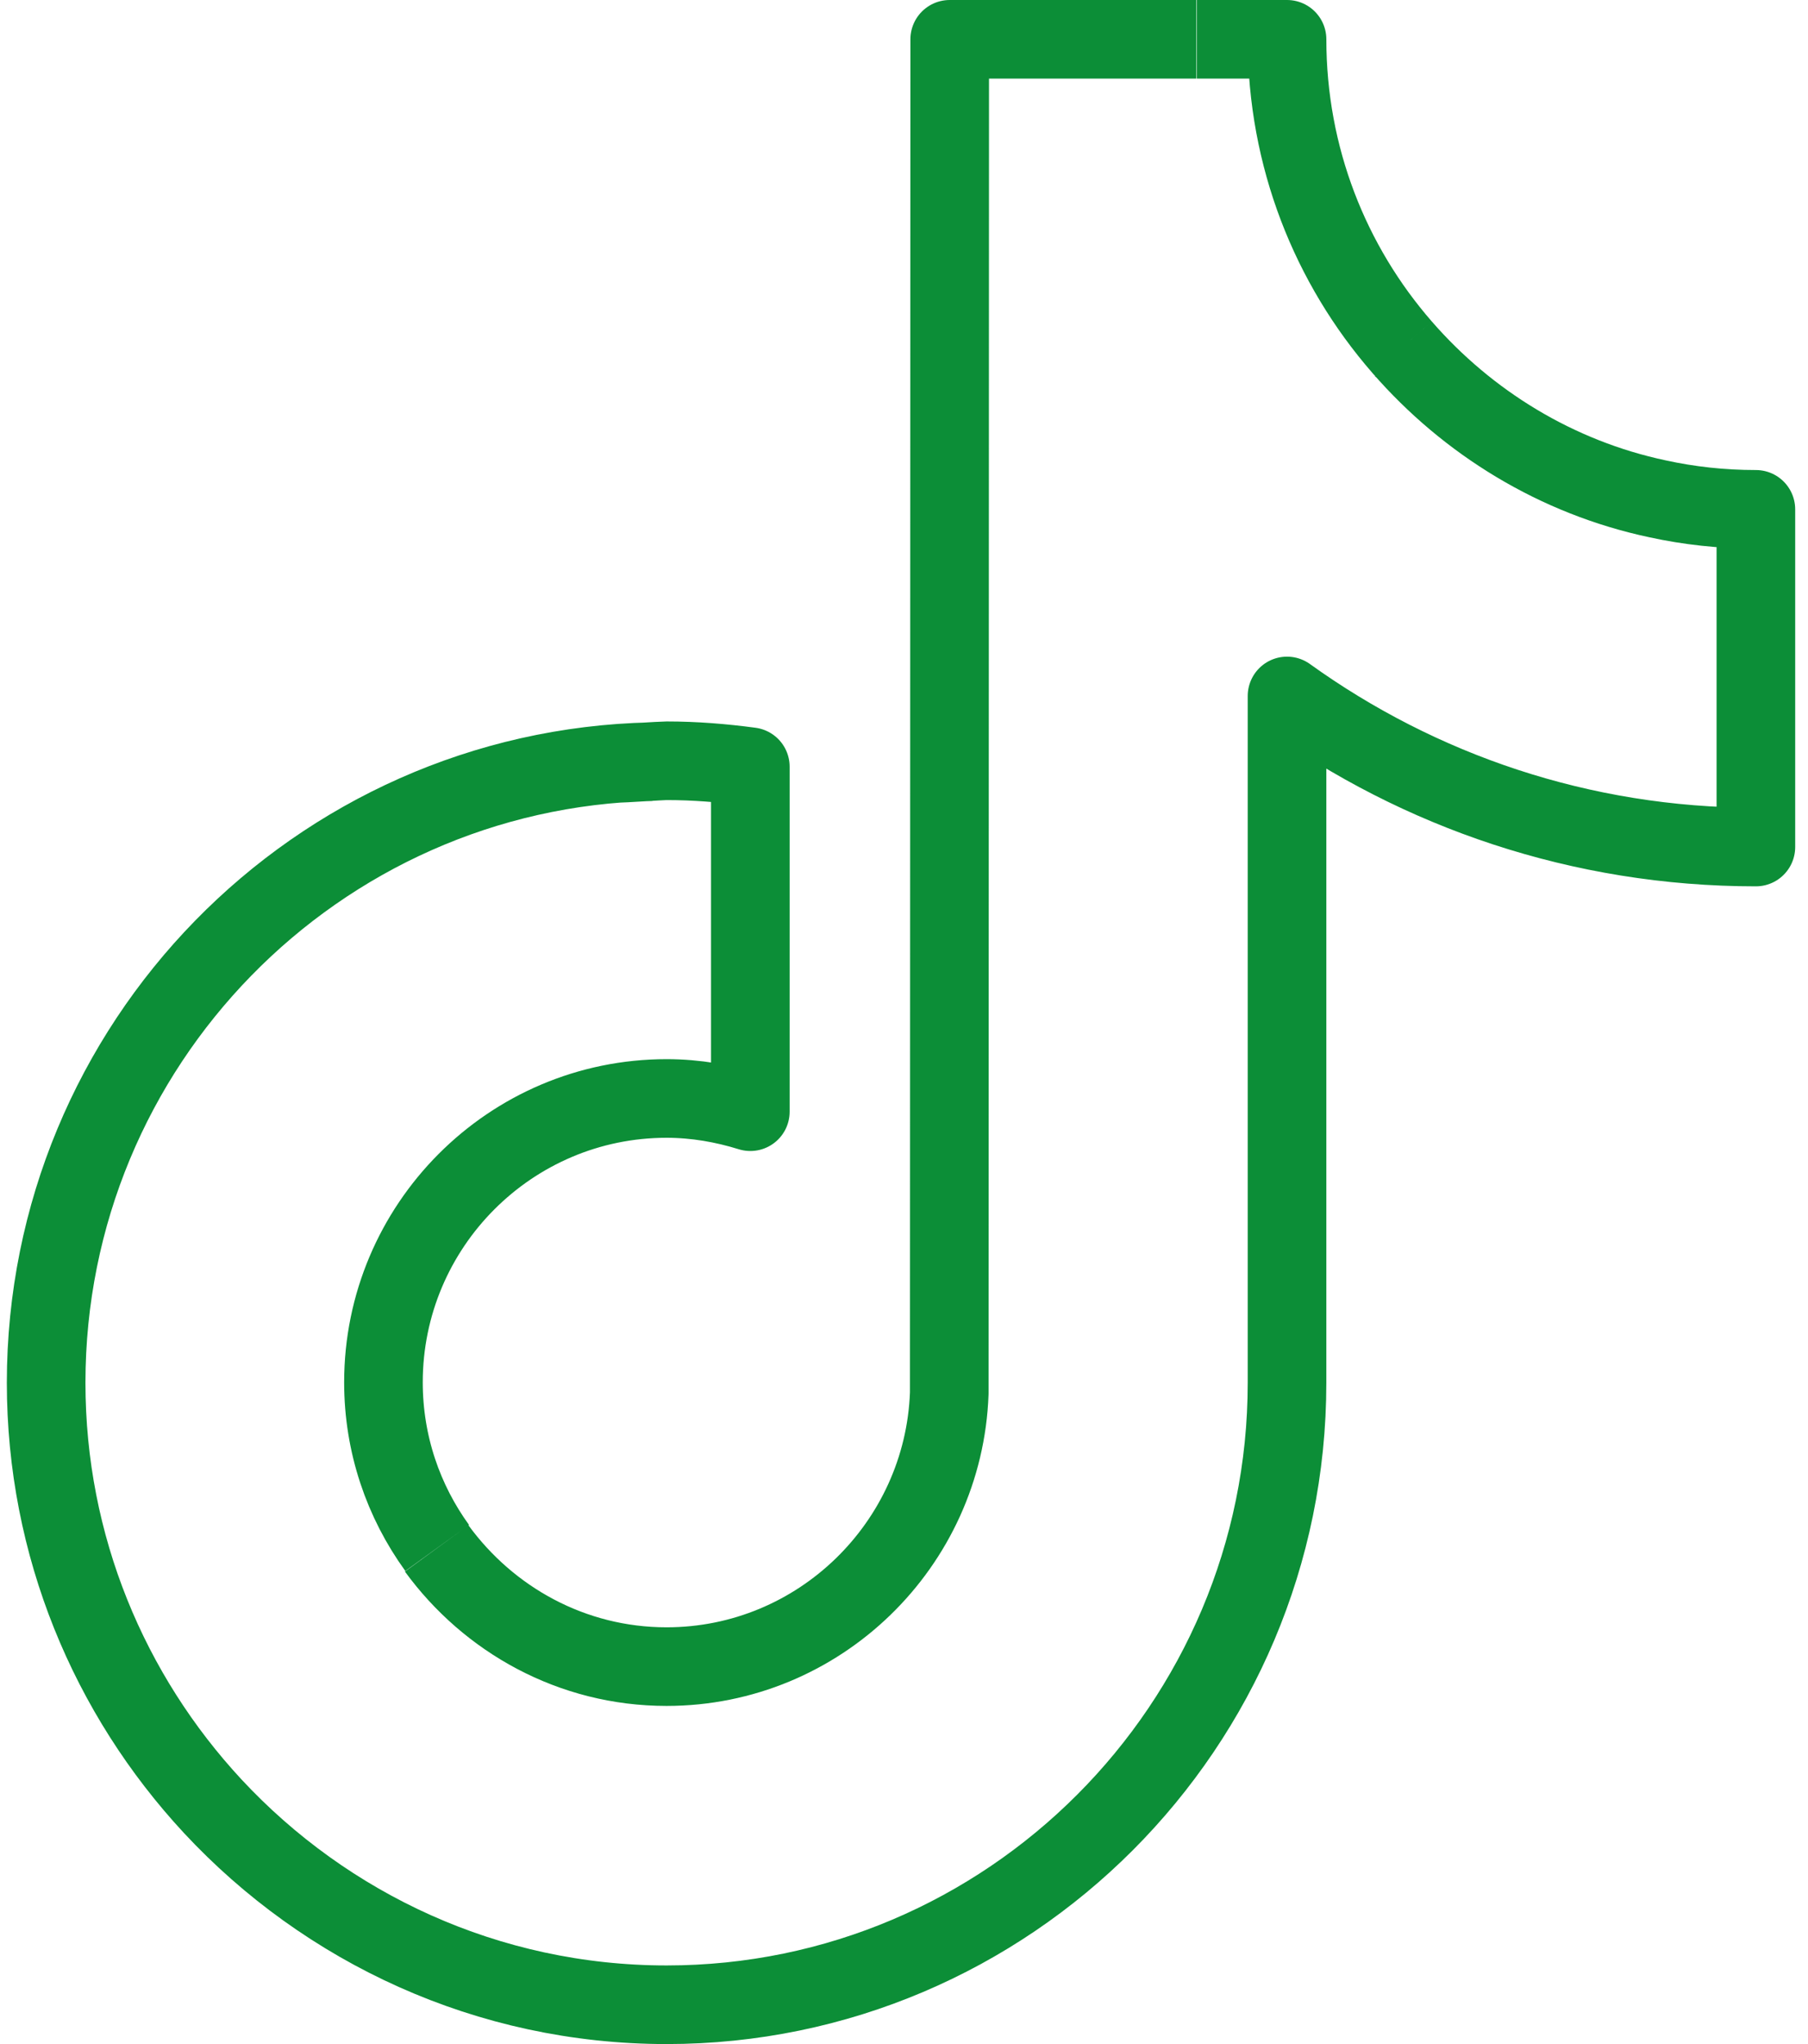 <svg width="92" height="104" viewBox="0 0 92 104" fill="none" xmlns="http://www.w3.org/2000/svg">
<path d="M71.351 17.672C67.691 13.47 65.491 7.99 65.491 2H60.905M71.351 17.672C74.686 21.503 79.202 24.289 84.345 25.38C85.943 25.729 87.61 25.915 89.348 25.915V43.096C80.453 43.096 72.207 40.24 65.49 35.41V70.353C65.49 87.814 51.314 102 33.919 102C24.816 102 16.593 98.099 10.825 91.9C5.567 86.235 2.348 78.665 2.348 70.353C2.348 53.149 16.107 39.126 33.154 38.754M71.351 17.672C71.262 17.614 71.173 17.555 71.085 17.496M22.245 78.758C20.531 76.391 19.512 73.489 19.512 70.331C19.512 62.367 25.974 55.889 33.919 55.889C35.402 55.889 36.838 56.144 38.181 56.562V39.01C36.791 38.824 35.379 38.707 33.919 38.707C33.664 38.707 31.612 38.844 31.357 38.844M60.88 2H48.326L48.303 70.888C48.025 78.596 41.678 84.796 33.919 84.796C29.101 84.796 24.862 82.404 22.221 78.782" stroke="#0C8E37" stroke-width="4" stroke-linejoin="round"/>
</svg>
